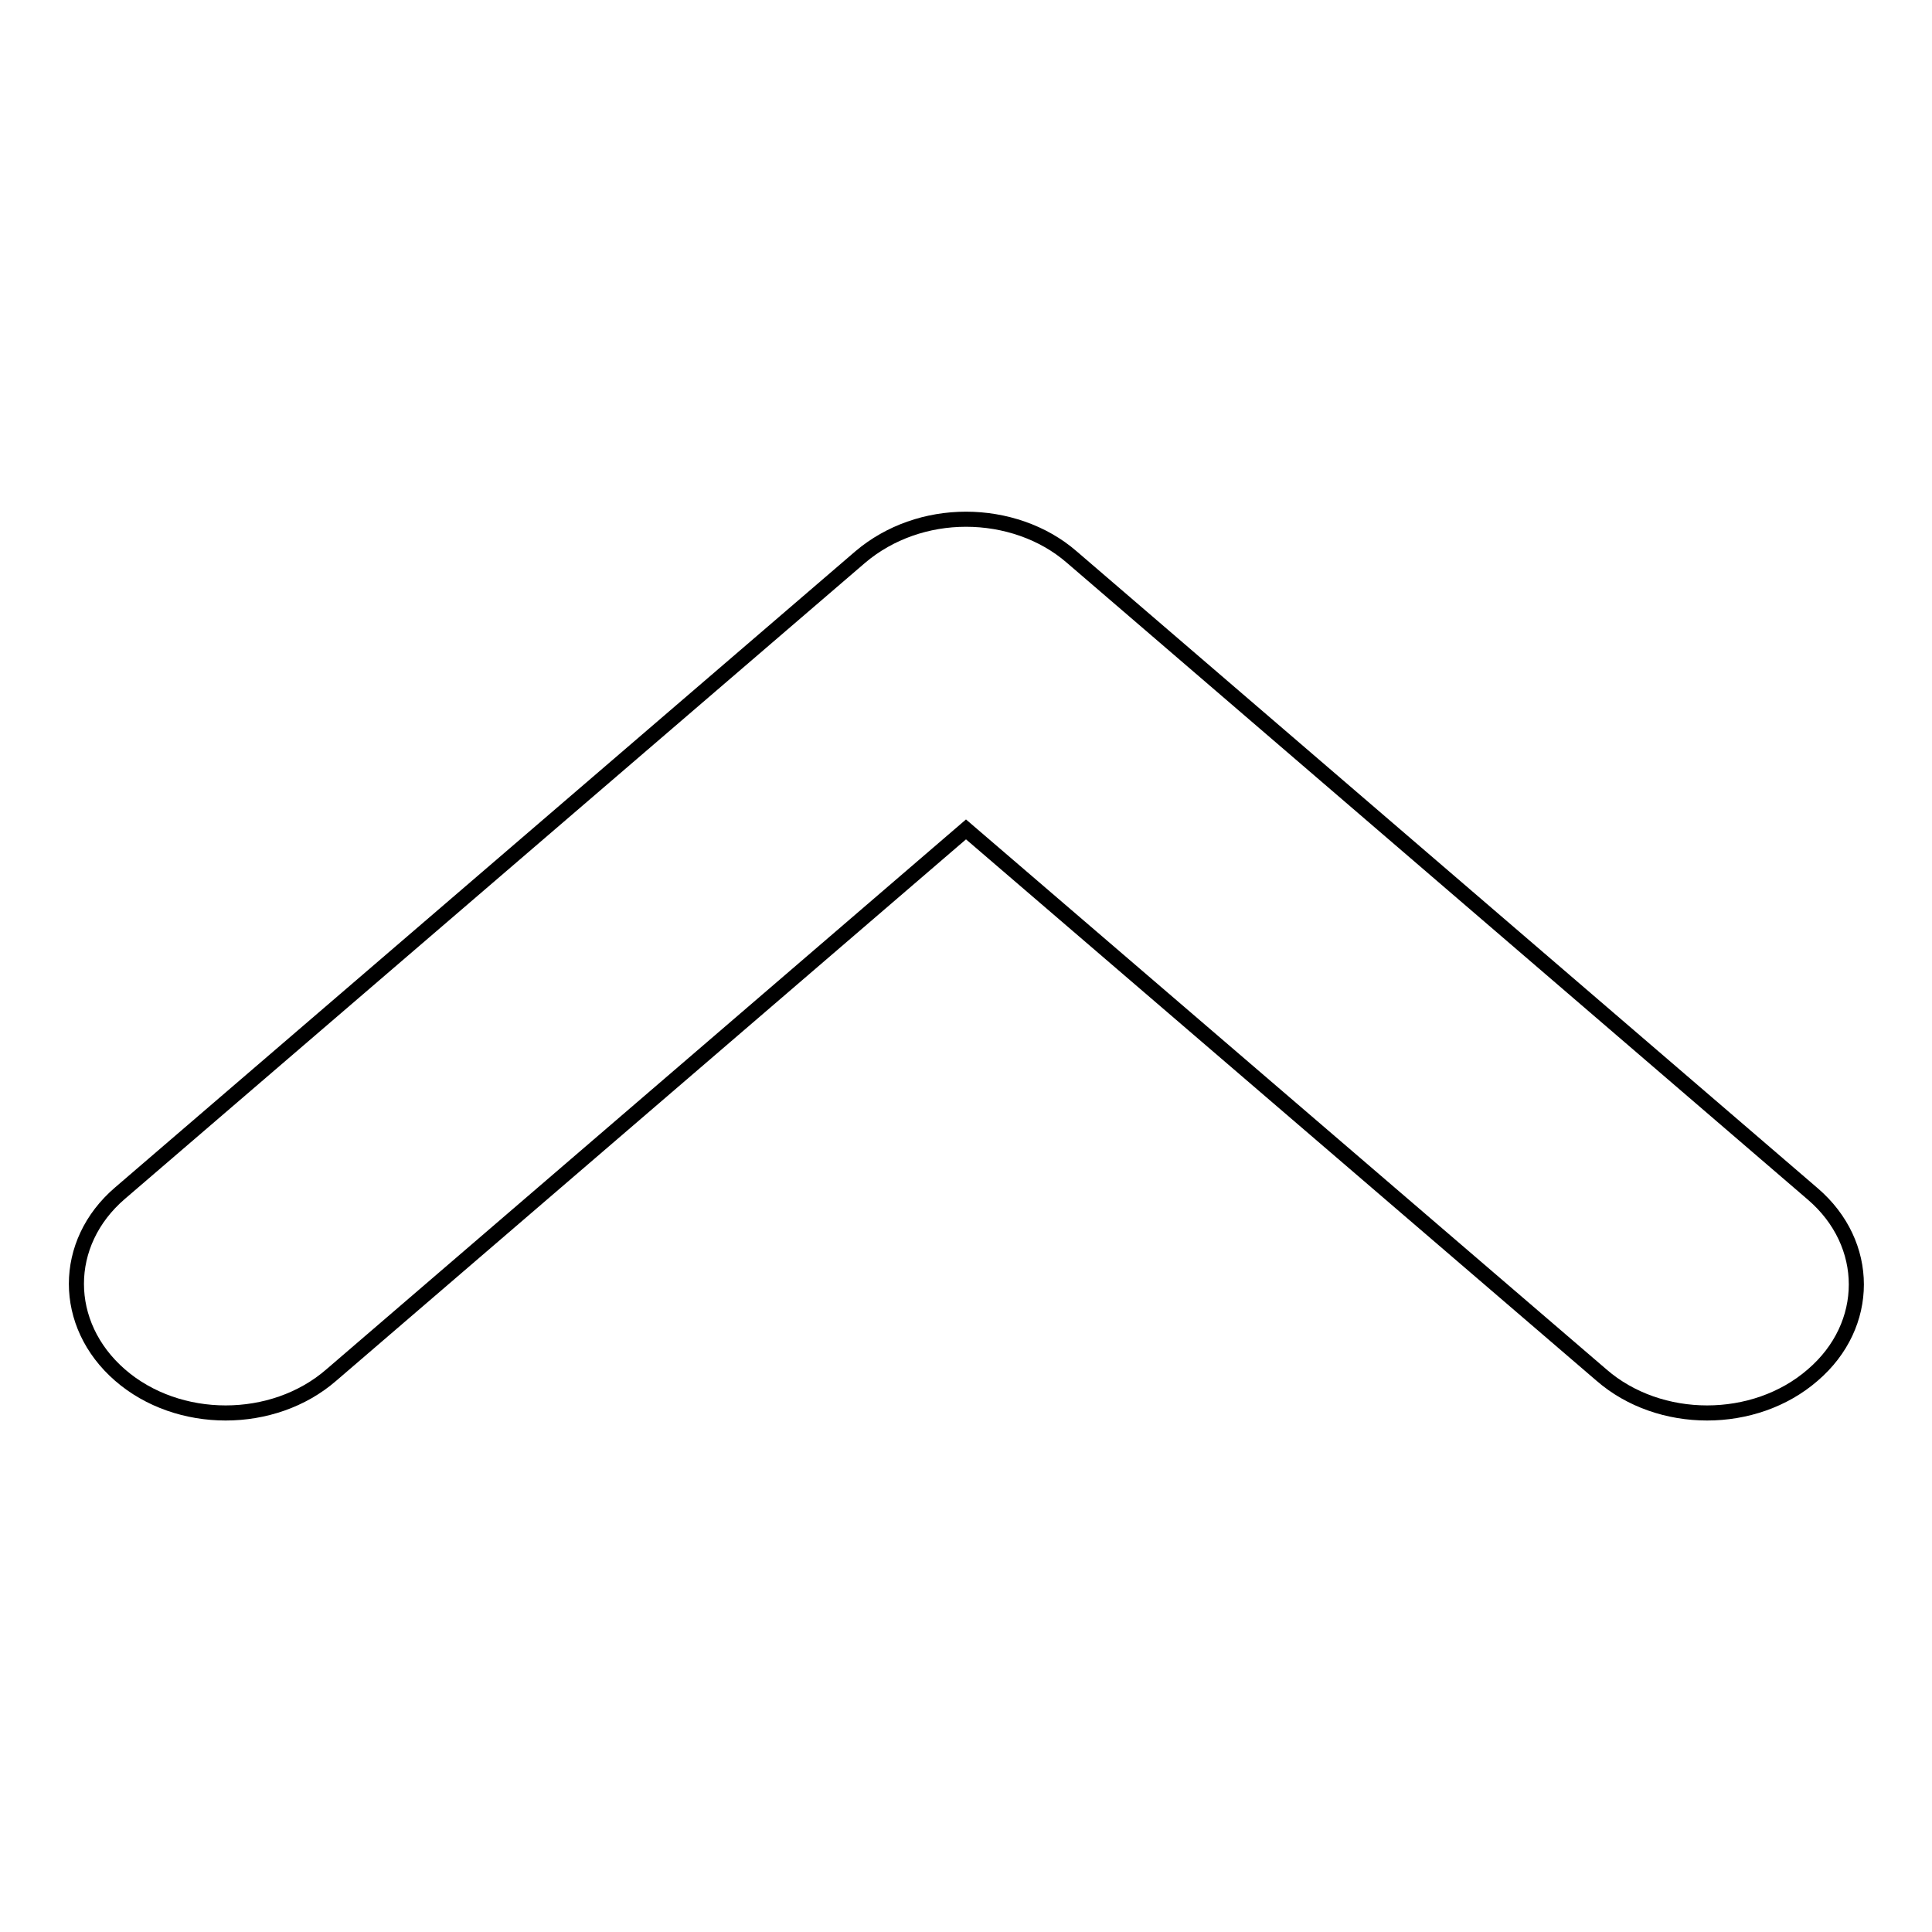 <?xml version="1.0" encoding="utf-8"?>
<!-- Svg Vector Icons : http://www.onlinewebfonts.com/icon -->
<!DOCTYPE svg PUBLIC "-//W3C//DTD SVG 1.1//EN" "http://www.w3.org/Graphics/SVG/1.1/DTD/svg11.dtd">
<svg version="1.1" xmlns="http://www.w3.org/2000/svg" xmlns:xlink="http://www.w3.org/1999/xlink" x="0px" y="0px" viewBox="0 0 256 256" enable-background="new 0 0 256 256" xml:space="preserve">
<g> <path stroke-width="2" fill-opacity="0" stroke="#000000"  d="M240.2,182.2c-7.7,6.7-20.3,6.7-28,0L128,109.9l-84.1,72.3c-7.7,6.7-20.3,6.7-28,0 c-7.7-6.7-7.7-17.5,0-24.1L114,73.8c3.9-3.3,8.9-5,14-5c5.1,0,10.2,1.7,14,5l98.2,84.4C247.9,164.8,247.9,175.6,240.2,182.2 L240.2,182.2L240.2,182.2z"/></g>
</svg>